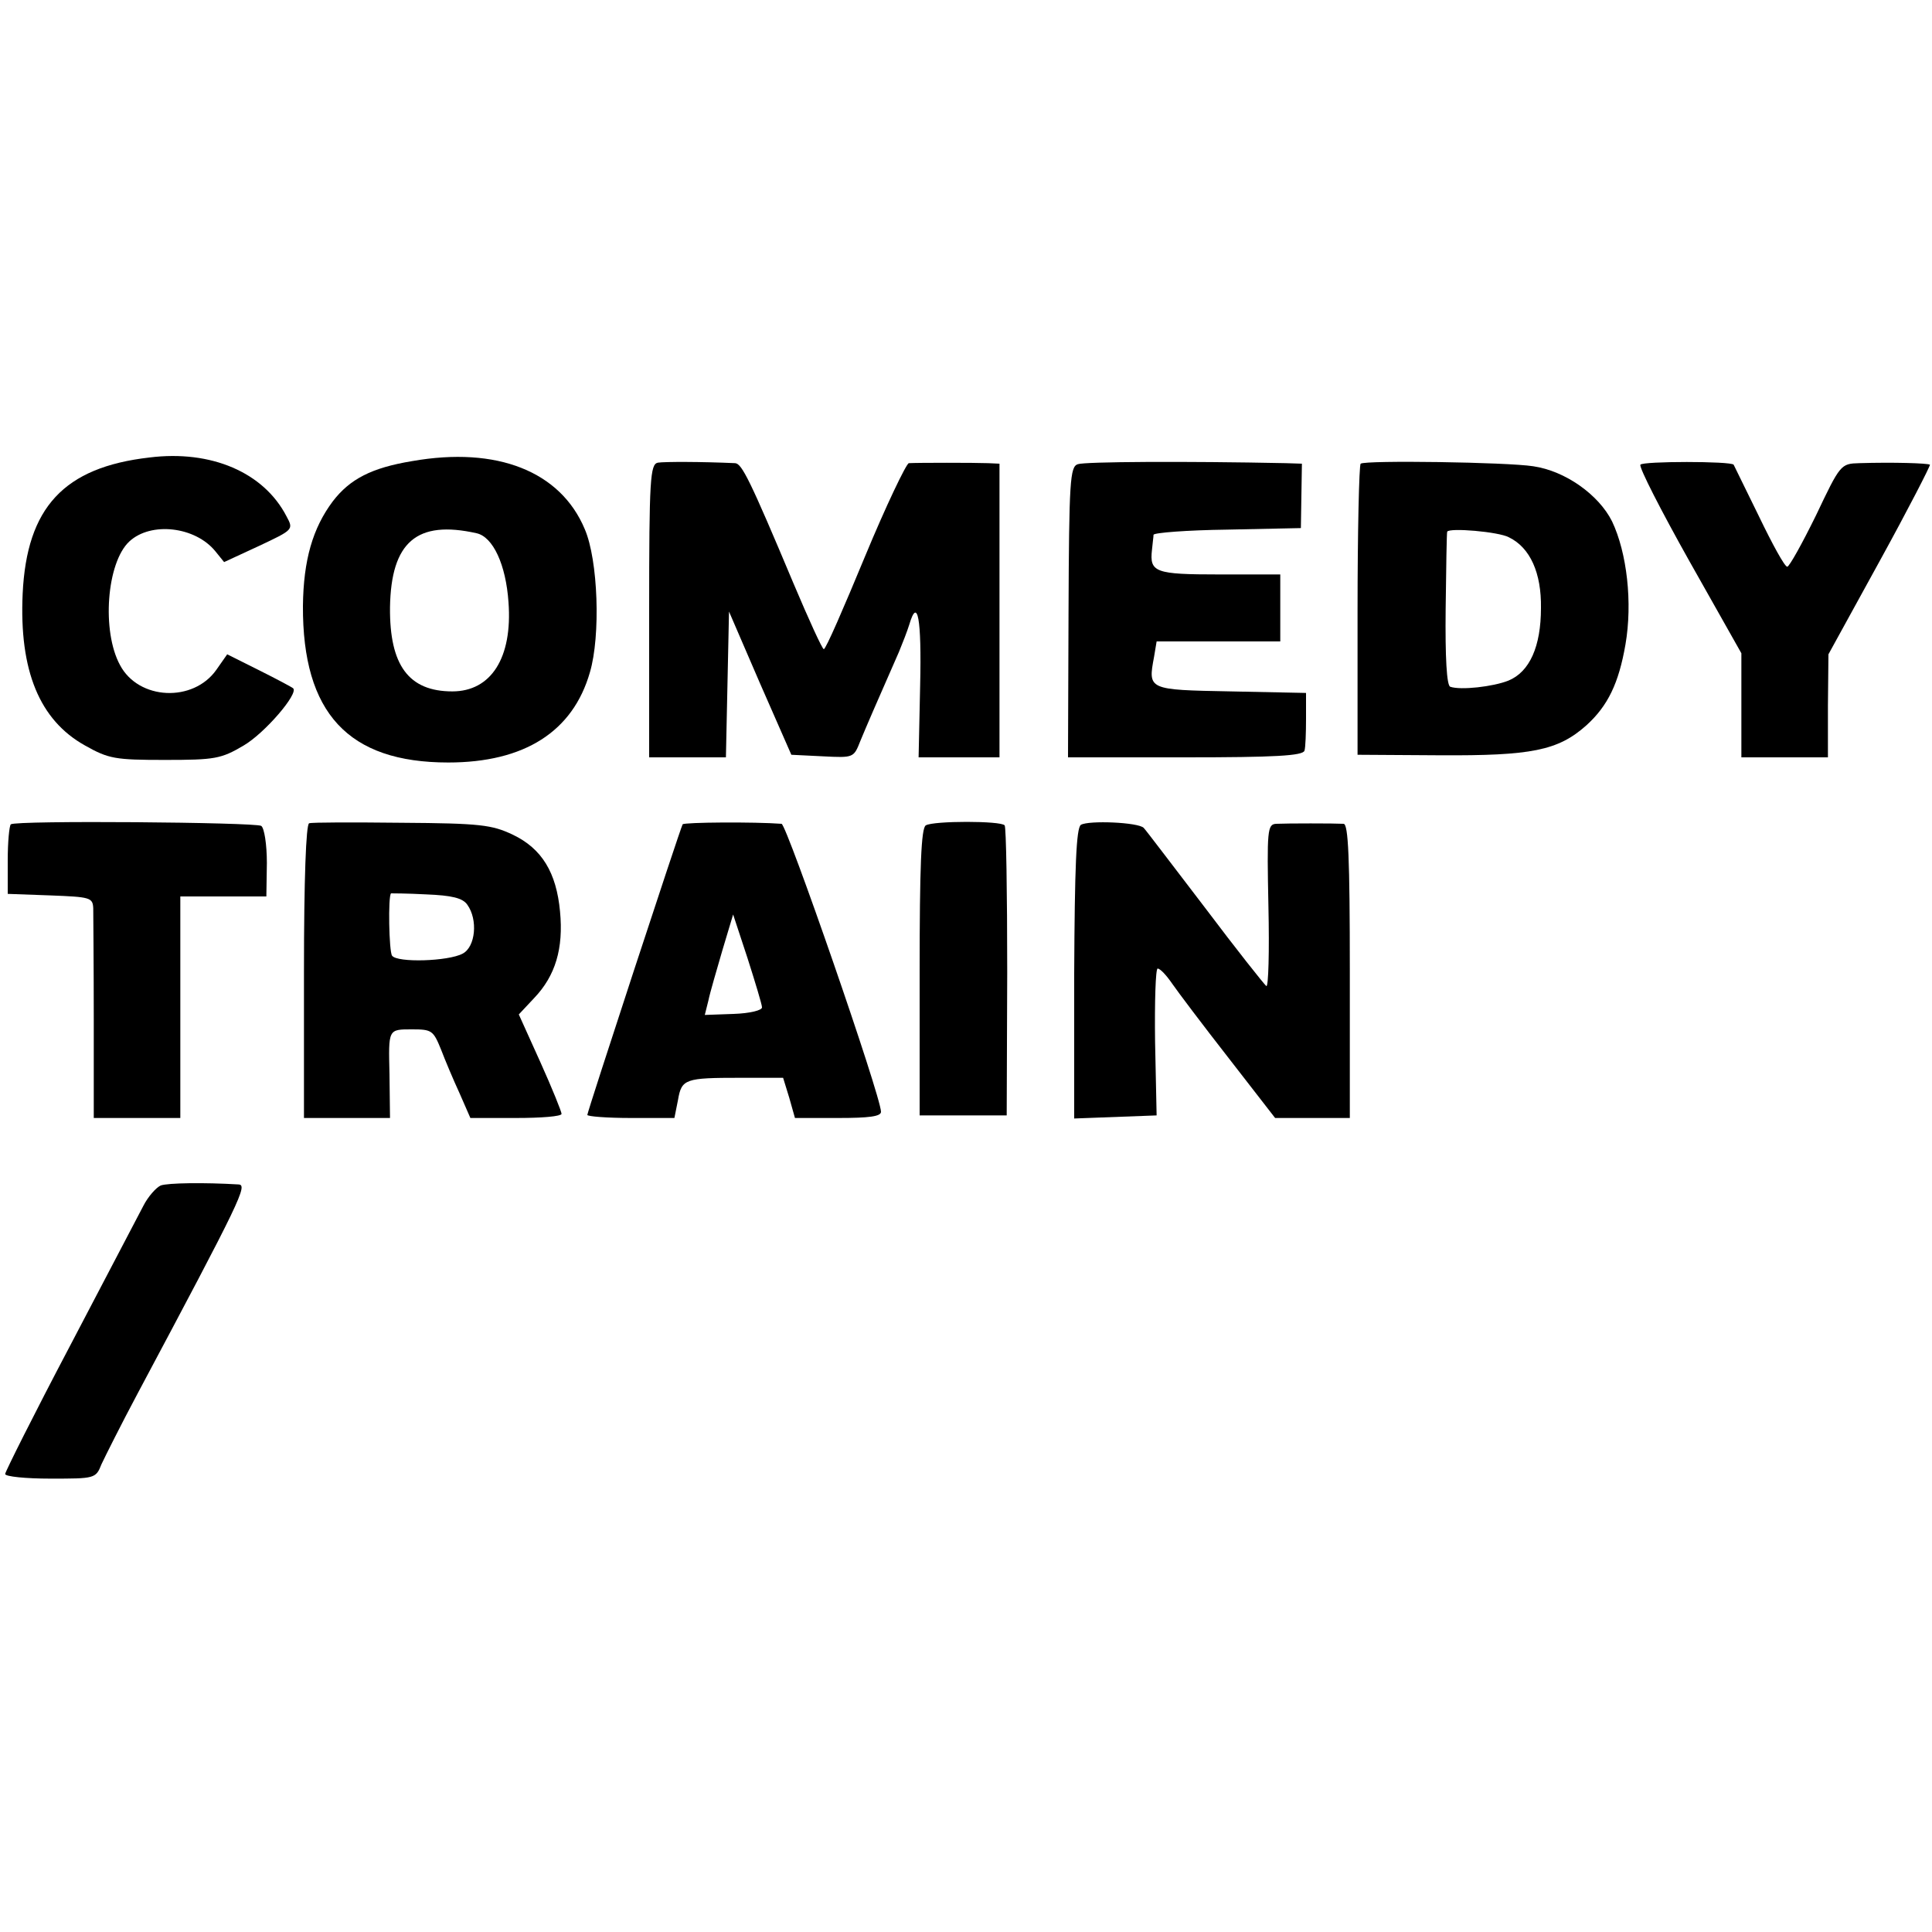 <?xml version="1.0" standalone="no"?>
<!DOCTYPE svg PUBLIC "-//W3C//DTD SVG 20010904//EN"
 "http://www.w3.org/TR/2001/REC-SVG-20010904/DTD/svg10.dtd">
<svg version="1.0" xmlns="http://www.w3.org/2000/svg"
 width="375pt" height="375pt" viewBox="0 0 375 375"
 preserveAspectRatio="xMidYMid meet">
<g transform="translate(0,375) scale(0.1,-0.1)"
fill="#000000" stroke="none">
<path d="M290 2862 c-166 -19 -238 -97 -246 -264 -7 -150 33 -246 121 -295 46
-26 59 -28 155 -28 97 0 109 2 153 28 41 24 107 101 96 111 -2 2 -32 18 -66
35 l-62 31 -21 -30 c-45 -64 -151 -59 -187 9 -36 66 -26 199 18 240 42 39 128
29 167 -19 l17 -21 67 31 c68 32 68 32 54 58 -44 85 -146 129 -266 114z"/>
<path d="M800 2855 c-79 -13 -121 -35 -154 -78 -39 -52 -57 -114 -58 -203 -1
-208 88 -304 282 -304 148 0 242 60 275 175 21 71 16 218 -10 278 -47 112
-170 161 -335 132z m125 -140 c32 -7 57 -61 62 -134 8 -108 -34 -173 -109
-173 -85 0 -122 51 -121 163 2 127 52 170 168 144z"/>
<path d="M1277 2852 c-15 -3 -17 -31 -17 -288 l0 -284 75 0 74 0 3 141 3 142
60 -139 61 -139 61 -3 c60 -3 60 -3 73 30 12 29 31 73 75 173 7 17 16 40 20
53 16 54 24 12 21 -118 l-3 -140 79 0 78 0 0 285 0 285 -22 1 c-26 1 -137 1
-154 0 -5 -1 -44 -82 -85 -181 -41 -99 -76 -180 -80 -180 -3 0 -29 57 -59 128
-84 200 -100 232 -113 233 -66 3 -137 3 -150 1z"/>
<path d="M2092 2849 c-15 -5 -17 -31 -18 -288 l-1 -281 228 0 c173 0 228 3
231 13 2 6 3 35 3 62 l0 50 -146 3 c-161 3 -161 3 -149 67 l5 30 120 0 120 0
0 65 0 65 -118 0 c-125 0 -136 4 -131 48 1 12 3 25 3 29 1 4 65 9 143 10 l143
3 1 63 1 62 -31 1 c-194 4 -390 3 -404 -2z"/>
<path d="M2641 2850 c-3 -3 -6 -131 -6 -285 l0 -280 160 -1 c177 -1 229 9 284
58 42 38 63 82 76 157 14 81 3 178 -26 239 -26 52 -91 98 -153 107 -51 8 -325
12 -335 5z m288 -143 c41 -20 63 -69 62 -137 0 -75 -22 -124 -63 -141 -30 -12
-93 -19 -113 -12 -7 2 -10 57 -9 151 1 81 2 148 3 150 4 8 100 0 120 -11z"/>
<path d="M3184 2848 c-3 -5 40 -89 95 -187 l101 -179 0 -101 0 -101 84 0 84 0
0 100 1 100 100 182 c55 100 98 184 97 186 -4 3 -72 5 -137 3 -36 -1 -37 -2
-84 -101 -27 -55 -52 -100 -56 -100 -5 0 -29 44 -55 98 -26 53 -48 98 -49 100
-5 7 -177 7 -181 0z"/>
<path d="M21 2150 c-3 -3 -6 -34 -6 -70 l0 -65 83 -3 c77 -3 82 -4 83 -25 0
-12 1 -109 1 -214 l0 -193 84 0 84 0 0 215 0 215 84 0 83 0 1 65 c0 36 -5 68
-11 72 -12 7 -476 11 -486 3z"/>
<path d="M600 2152 c-6 -2 -10 -108 -10 -288 l0 -284 84 0 83 0 -1 85 c-2 88
-3 87 44 87 38 0 41 -2 56 -39 8 -21 24 -59 36 -85 l21 -48 89 0 c48 0 88 3
88 8 0 4 -18 49 -41 100 l-42 93 30 32 c41 43 57 96 50 168 -7 75 -35 122 -92
149 -40 19 -63 22 -215 23 -94 1 -175 1 -180 -1z m307 -158 c21 -29 16 -82 -9
-95 -28 -15 -127 -18 -137 -4 -6 8 -8 116 -2 121 1 0 31 0 68 -2 50 -2 71 -7
80 -20z"/>
<path d="M1325 2150 c-5 -9 -185 -558 -185 -564 0 -3 38 -6 85 -6 l84 0 7 35
c7 41 14 43 121 43 l83 0 12 -39 11 -39 84 0 c60 0 83 3 83 12 0 30 -183 558
-193 559 -53 4 -189 3 -192 -1z m154 -355 c1 -6 -24 -12 -55 -13 l-56 -2 7 28
c3 15 16 59 27 97 l21 70 28 -85 c15 -47 28 -90 28 -95z"/>
<path d="M1797 2148 c-9 -5 -12 -80 -12 -285 l0 -278 85 0 84 0 1 278 c0 154
-2 282 -5 285 -7 9 -138 9 -153 0z"/>
<path d="M2098 2149 c-9 -6 -12 -81 -13 -289 l0 -281 80 3 80 3 -3 143 c-1 78
1 142 5 142 5 0 17 -13 28 -29 11 -16 60 -81 110 -145 l90 -116 72 0 73 0 0
285 c0 221 -3 285 -12 286 -18 1 -109 1 -131 0 -17 -1 -18 -12 -15 -160 2 -88
0 -157 -4 -155 -4 3 -58 71 -119 152 -62 81 -115 151 -119 155 -10 11 -107 15
-122 6z"/>
<path d="M312 1449 c-9 -4 -25 -22 -34 -40 -10 -19 -74 -141 -143 -273 -69
-131 -125 -243 -125 -247 0 -5 40 -9 88 -9 86 0 88 0 99 28 7 15 38 77 70 137
202 379 214 405 196 406 -67 4 -137 3 -151 -2z"/>
</g>
</svg>
